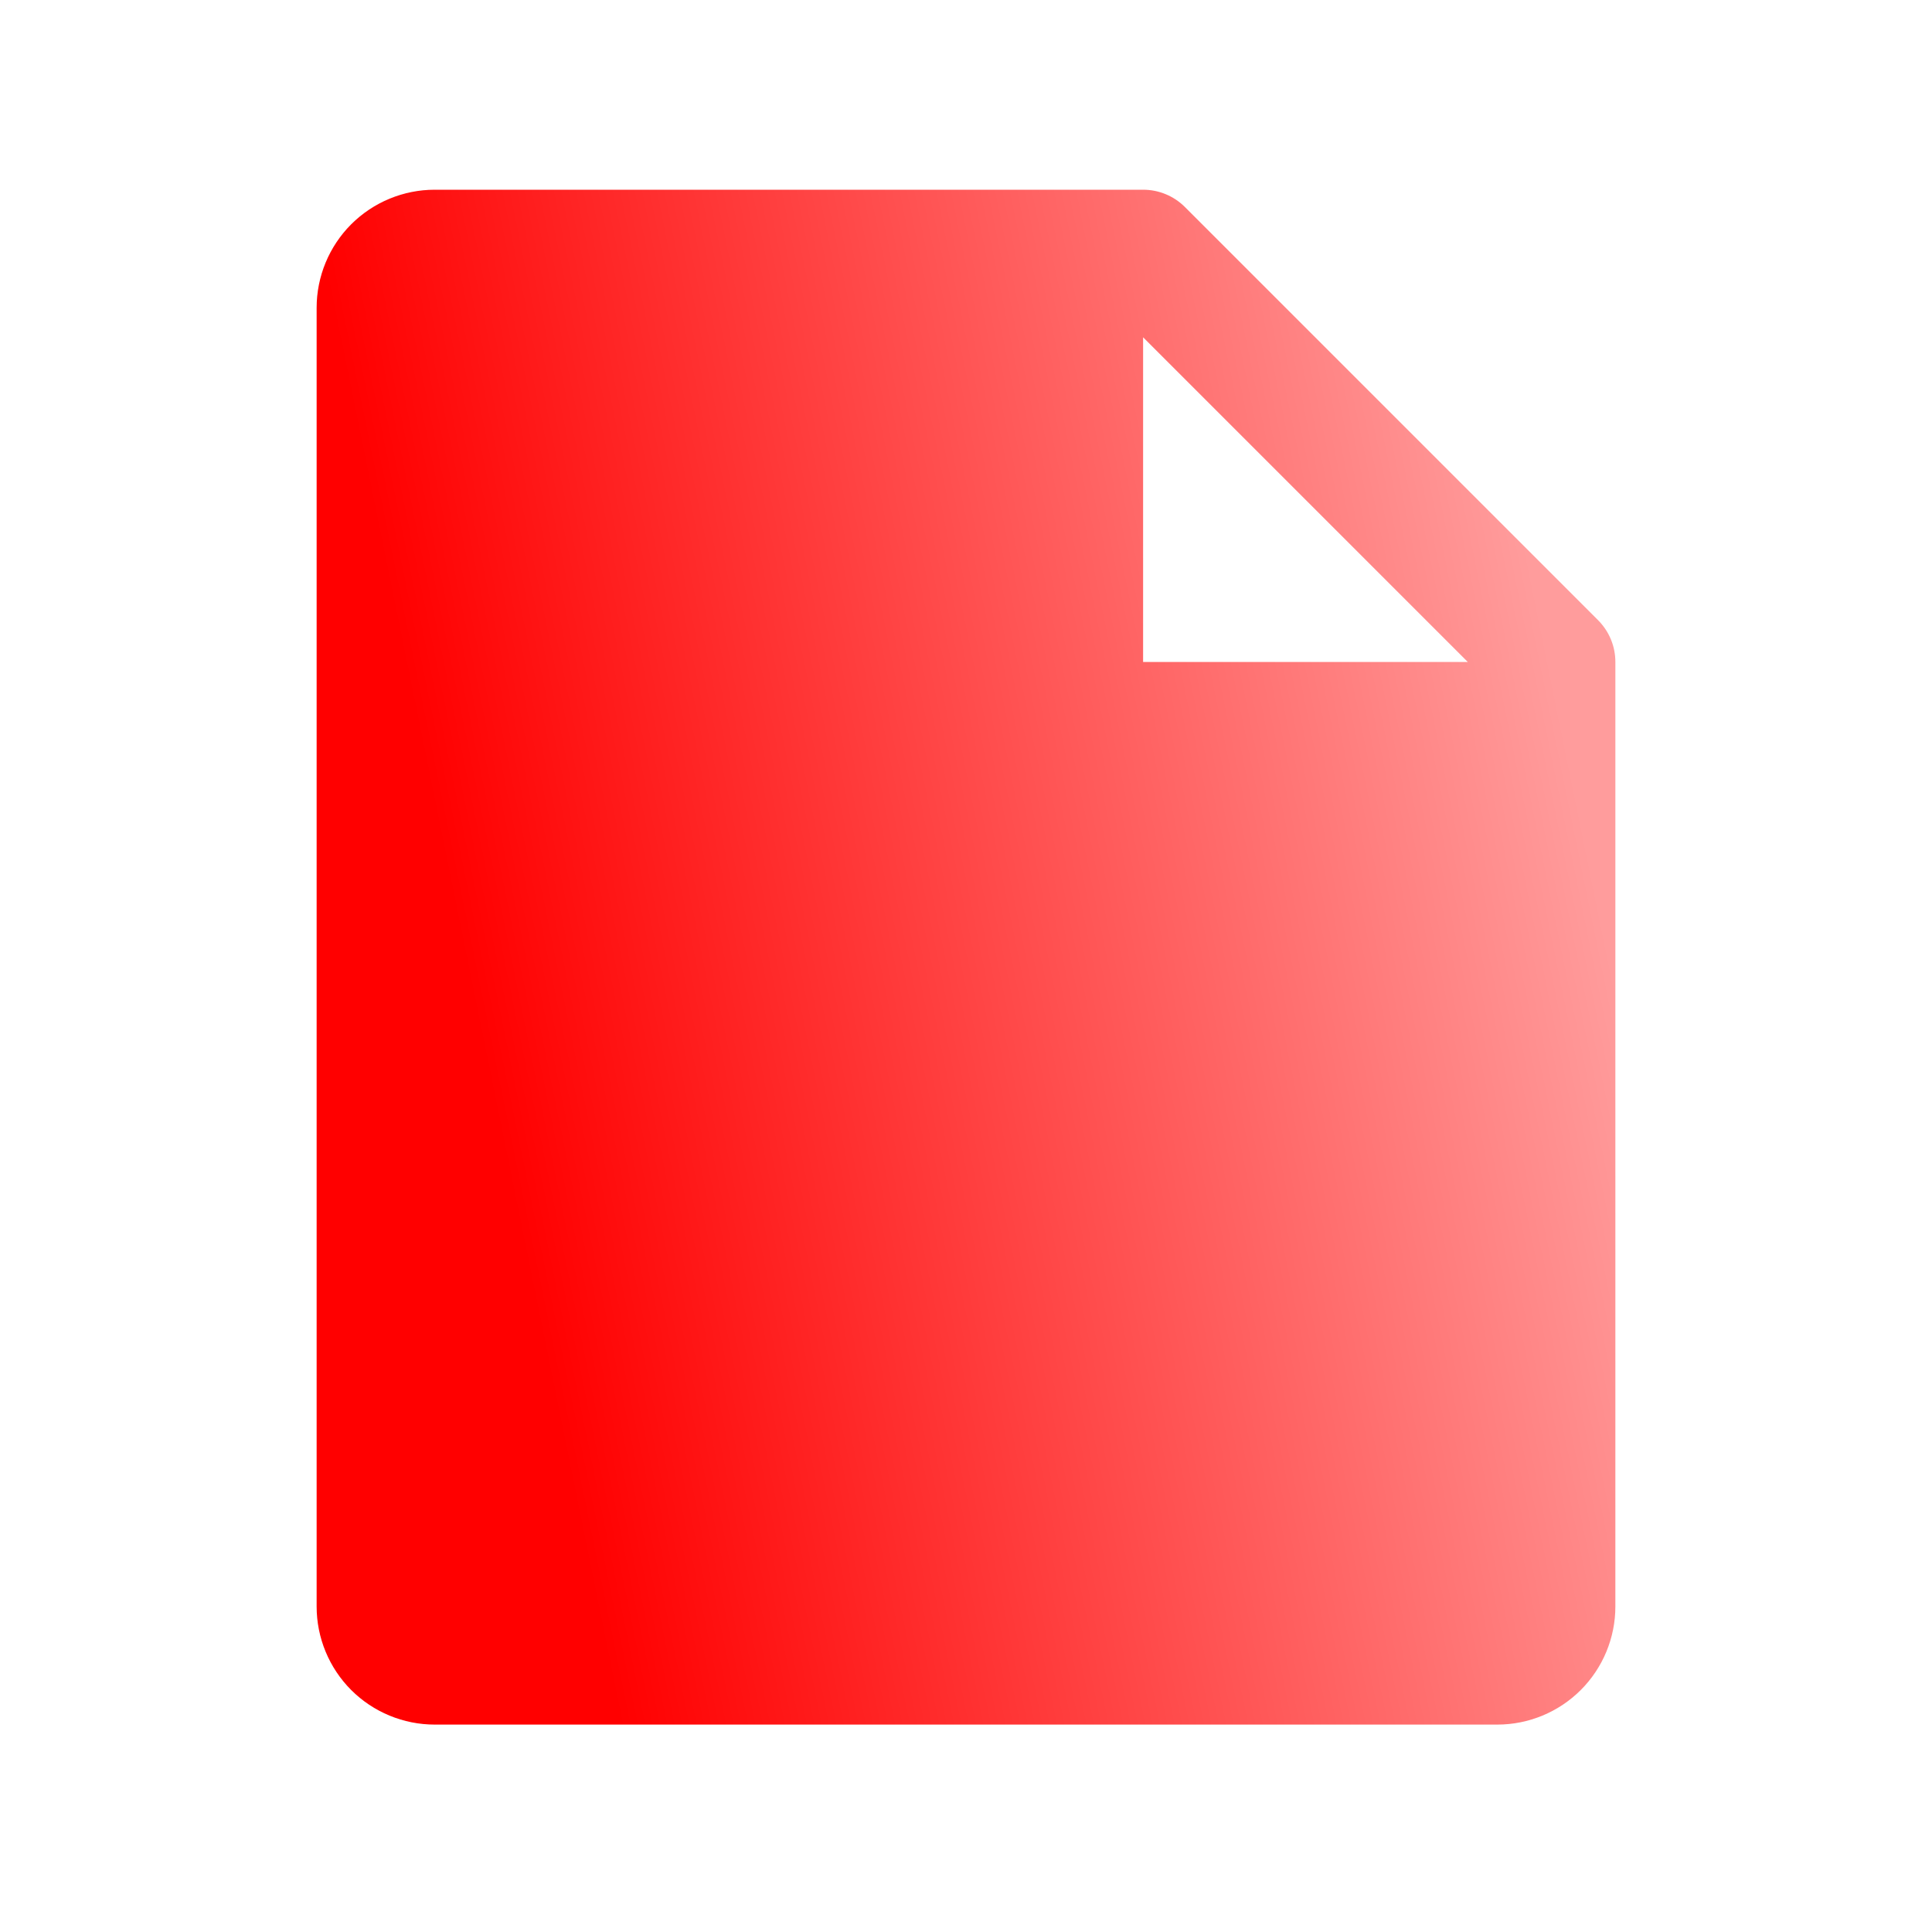<svg xmlns="http://www.w3.org/2000/svg" fill="none" viewBox="0 0 45 45" height="45" width="45">
<path fill="url(#paint0_linear_2953_7175)" d="M37.223 14.446L27.598 4.821C27.47 4.693 27.318 4.592 27.151 4.523C26.985 4.454 26.806 4.419 26.625 4.419H10.125C9.396 4.419 8.696 4.709 8.18 5.224C7.665 5.74 7.375 6.44 7.375 7.169V37.419C7.375 38.148 7.665 38.848 8.18 39.364C8.696 39.879 9.396 40.169 10.125 40.169H34.875C35.604 40.169 36.304 39.879 36.819 39.364C37.335 38.848 37.625 38.148 37.625 37.419V15.419C37.625 15.238 37.59 15.059 37.521 14.893C37.452 14.726 37.35 14.574 37.223 14.446ZM26.625 15.419V7.856L34.188 15.419H26.625Z"></path>
<defs>
<linearGradient gradientUnits="userSpaceOnUse" y2="4.407" x2="33.88" y1="9.628" x1="8.214" id="paint0_linear_2953_7175">
<stop stop-color="#FF0000"></stop>
<stop stop-color="#FF9C9C" offset="1"></stop>
</linearGradient>
</defs>
</svg>
